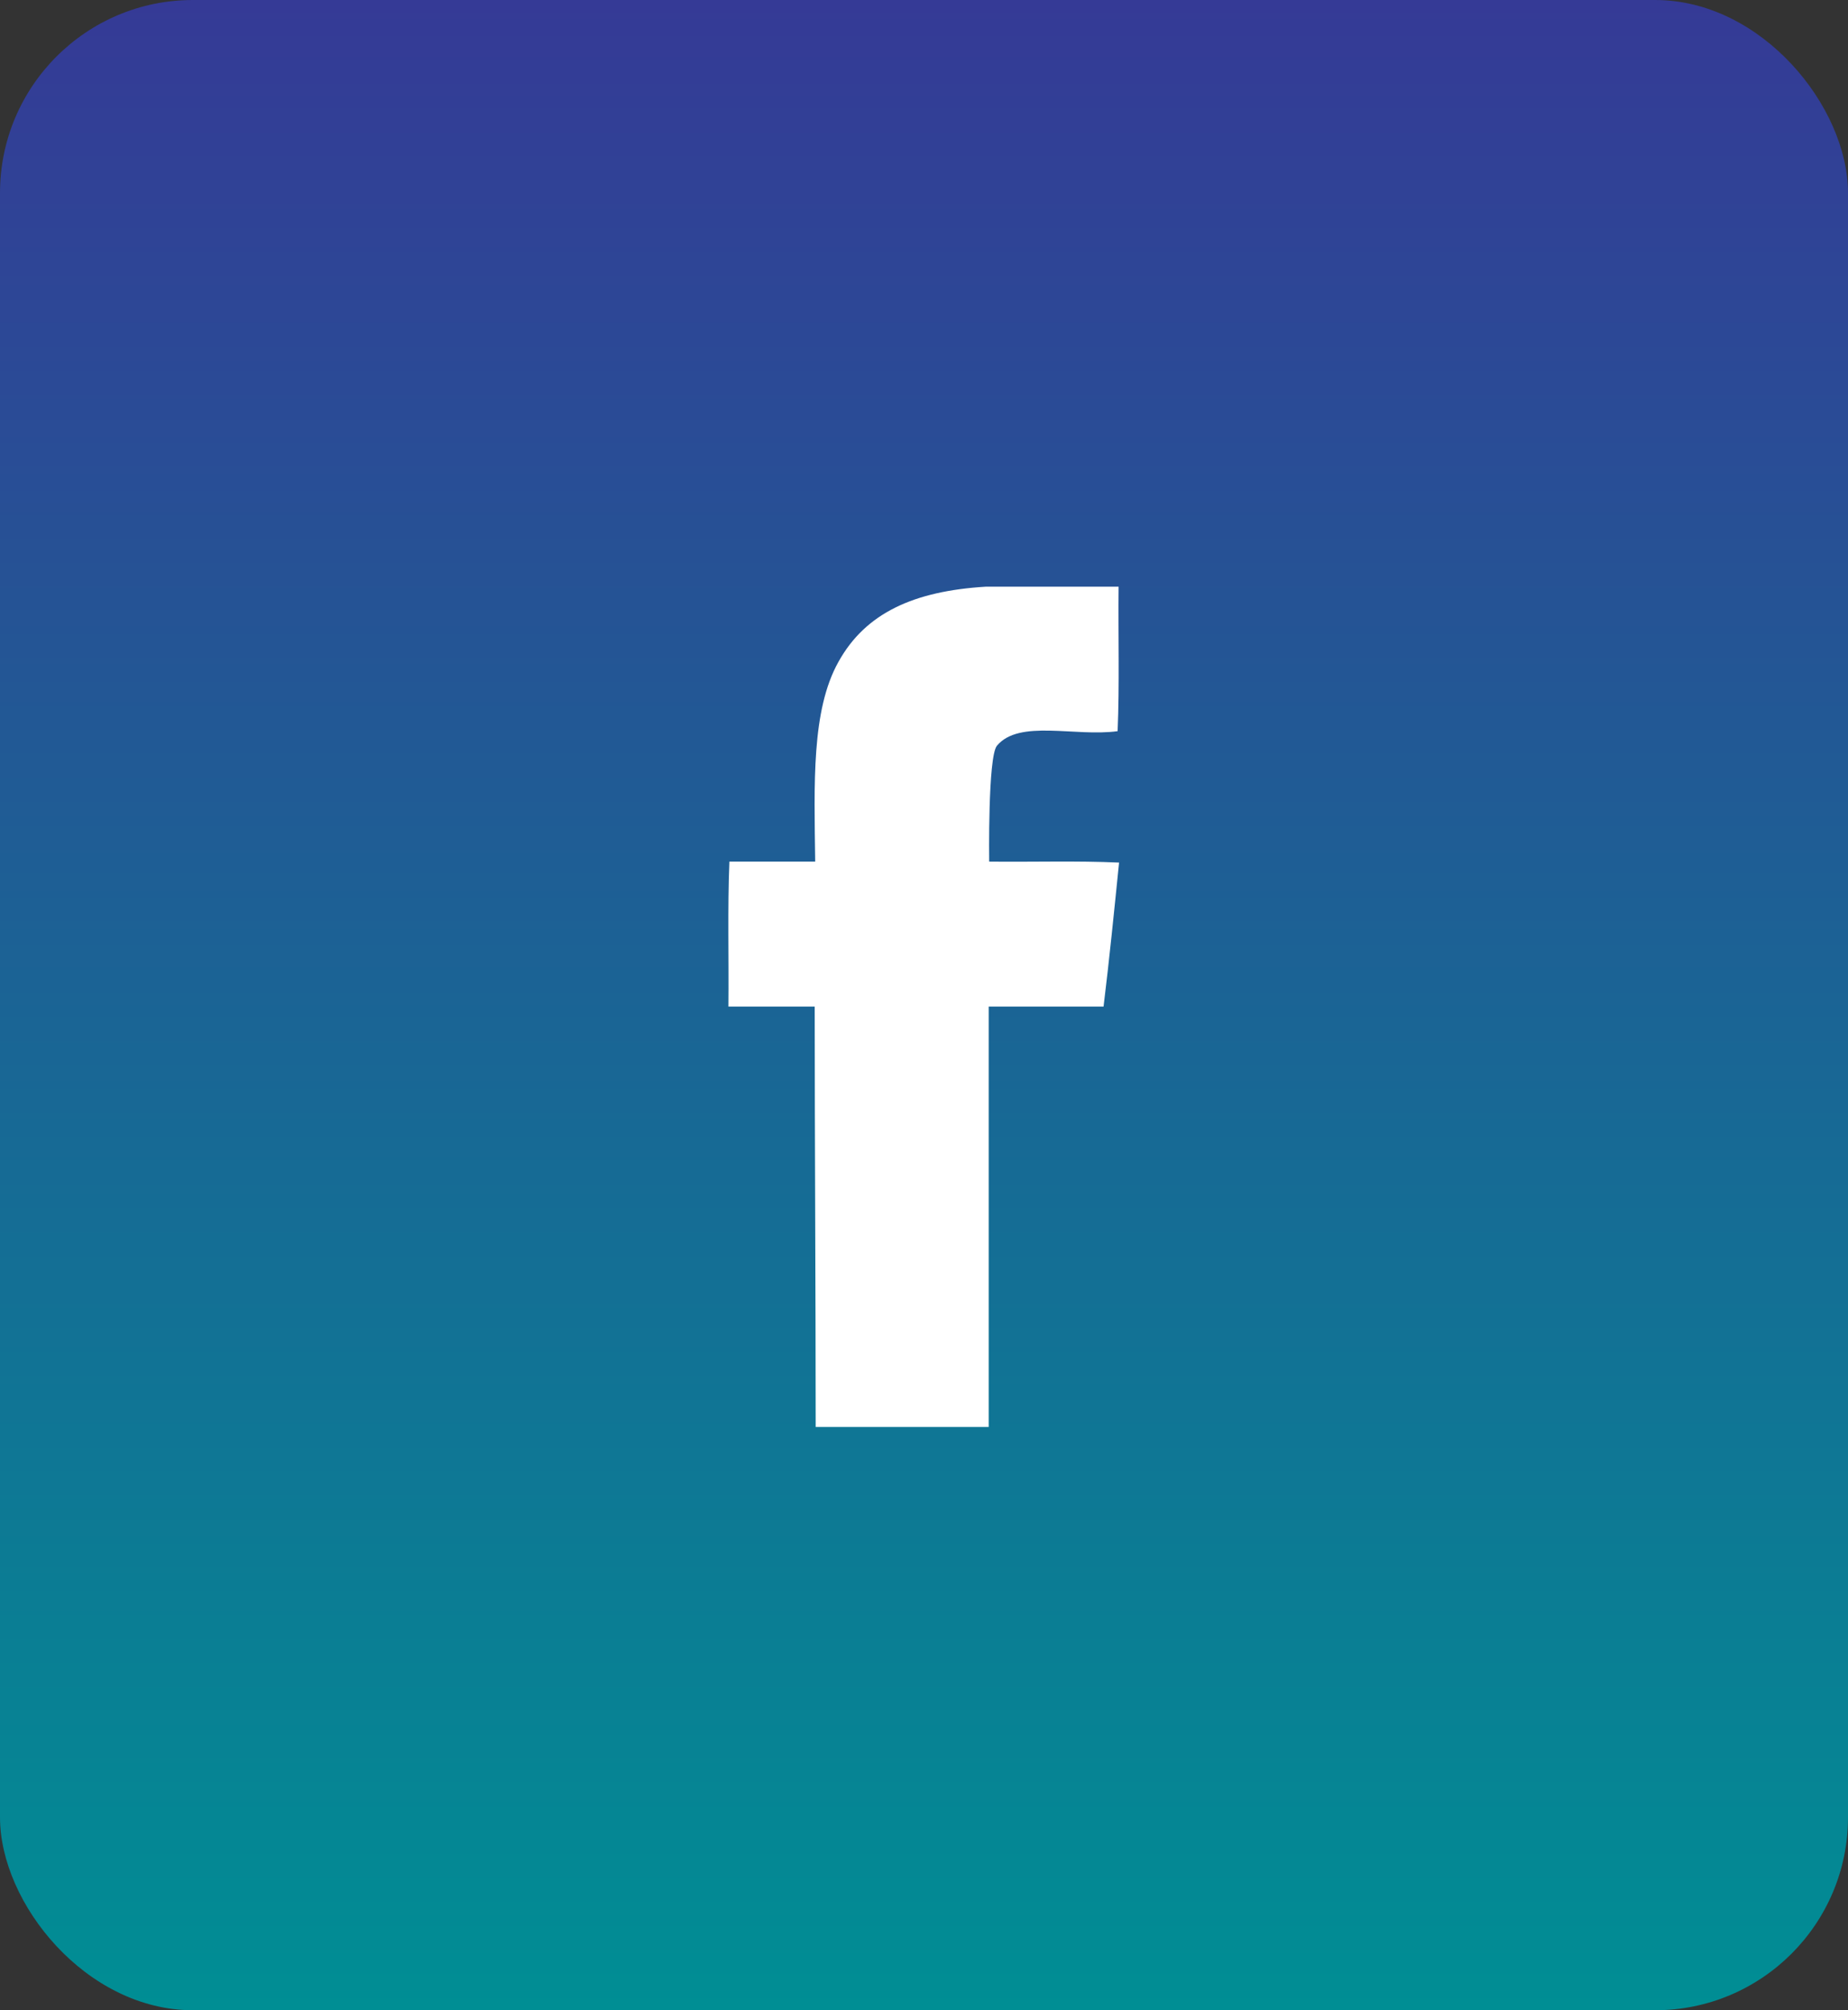 <svg xmlns="http://www.w3.org/2000/svg" xmlns:xlink="http://www.w3.org/1999/xlink" id="Layer_2" viewBox="0 0 38.13 41.46"><rect x="0" y="0" width="38.13" height="41.46" fill="#333333" stroke="none"/><defs><style>.cls-1{fill:url(#linear-gradient);}.cls-2{fill:#fff;fill-rule:evenodd;}</style><linearGradient id="linear-gradient" x1="19.07" y1="41.46" x2="19.07" y2="0" gradientUnits="userSpaceOnUse"><stop offset="0" stop-color="#008e94"></stop><stop offset="1" stop-color="#353a96"></stop></linearGradient></defs><g id="Layer_1-2"><rect class="cls-1" width="38.13" height="41.46" rx="3.98" ry="3.98"></rect><path class="cls-2" d="m20.34,12.1h2.74c-.01.99.02,2.03-.02,2.98-.88.12-2.03-.25-2.49.3-.19.23-.16,2.39-.16,2.39.89.01,1.82-.02,2.68.02-.1.99-.2,1.99-.32,2.97h-2.37v8.67s-3.61,0-3.57,0c0-2.89-.02-5.79-.02-8.67h-1.78c.01-.99-.02-2.03.02-2.99h1.77c-.02-1.61-.08-3.12.48-4.12.56-1.01,1.56-1.46,3.04-1.55Z"></path></g></svg>